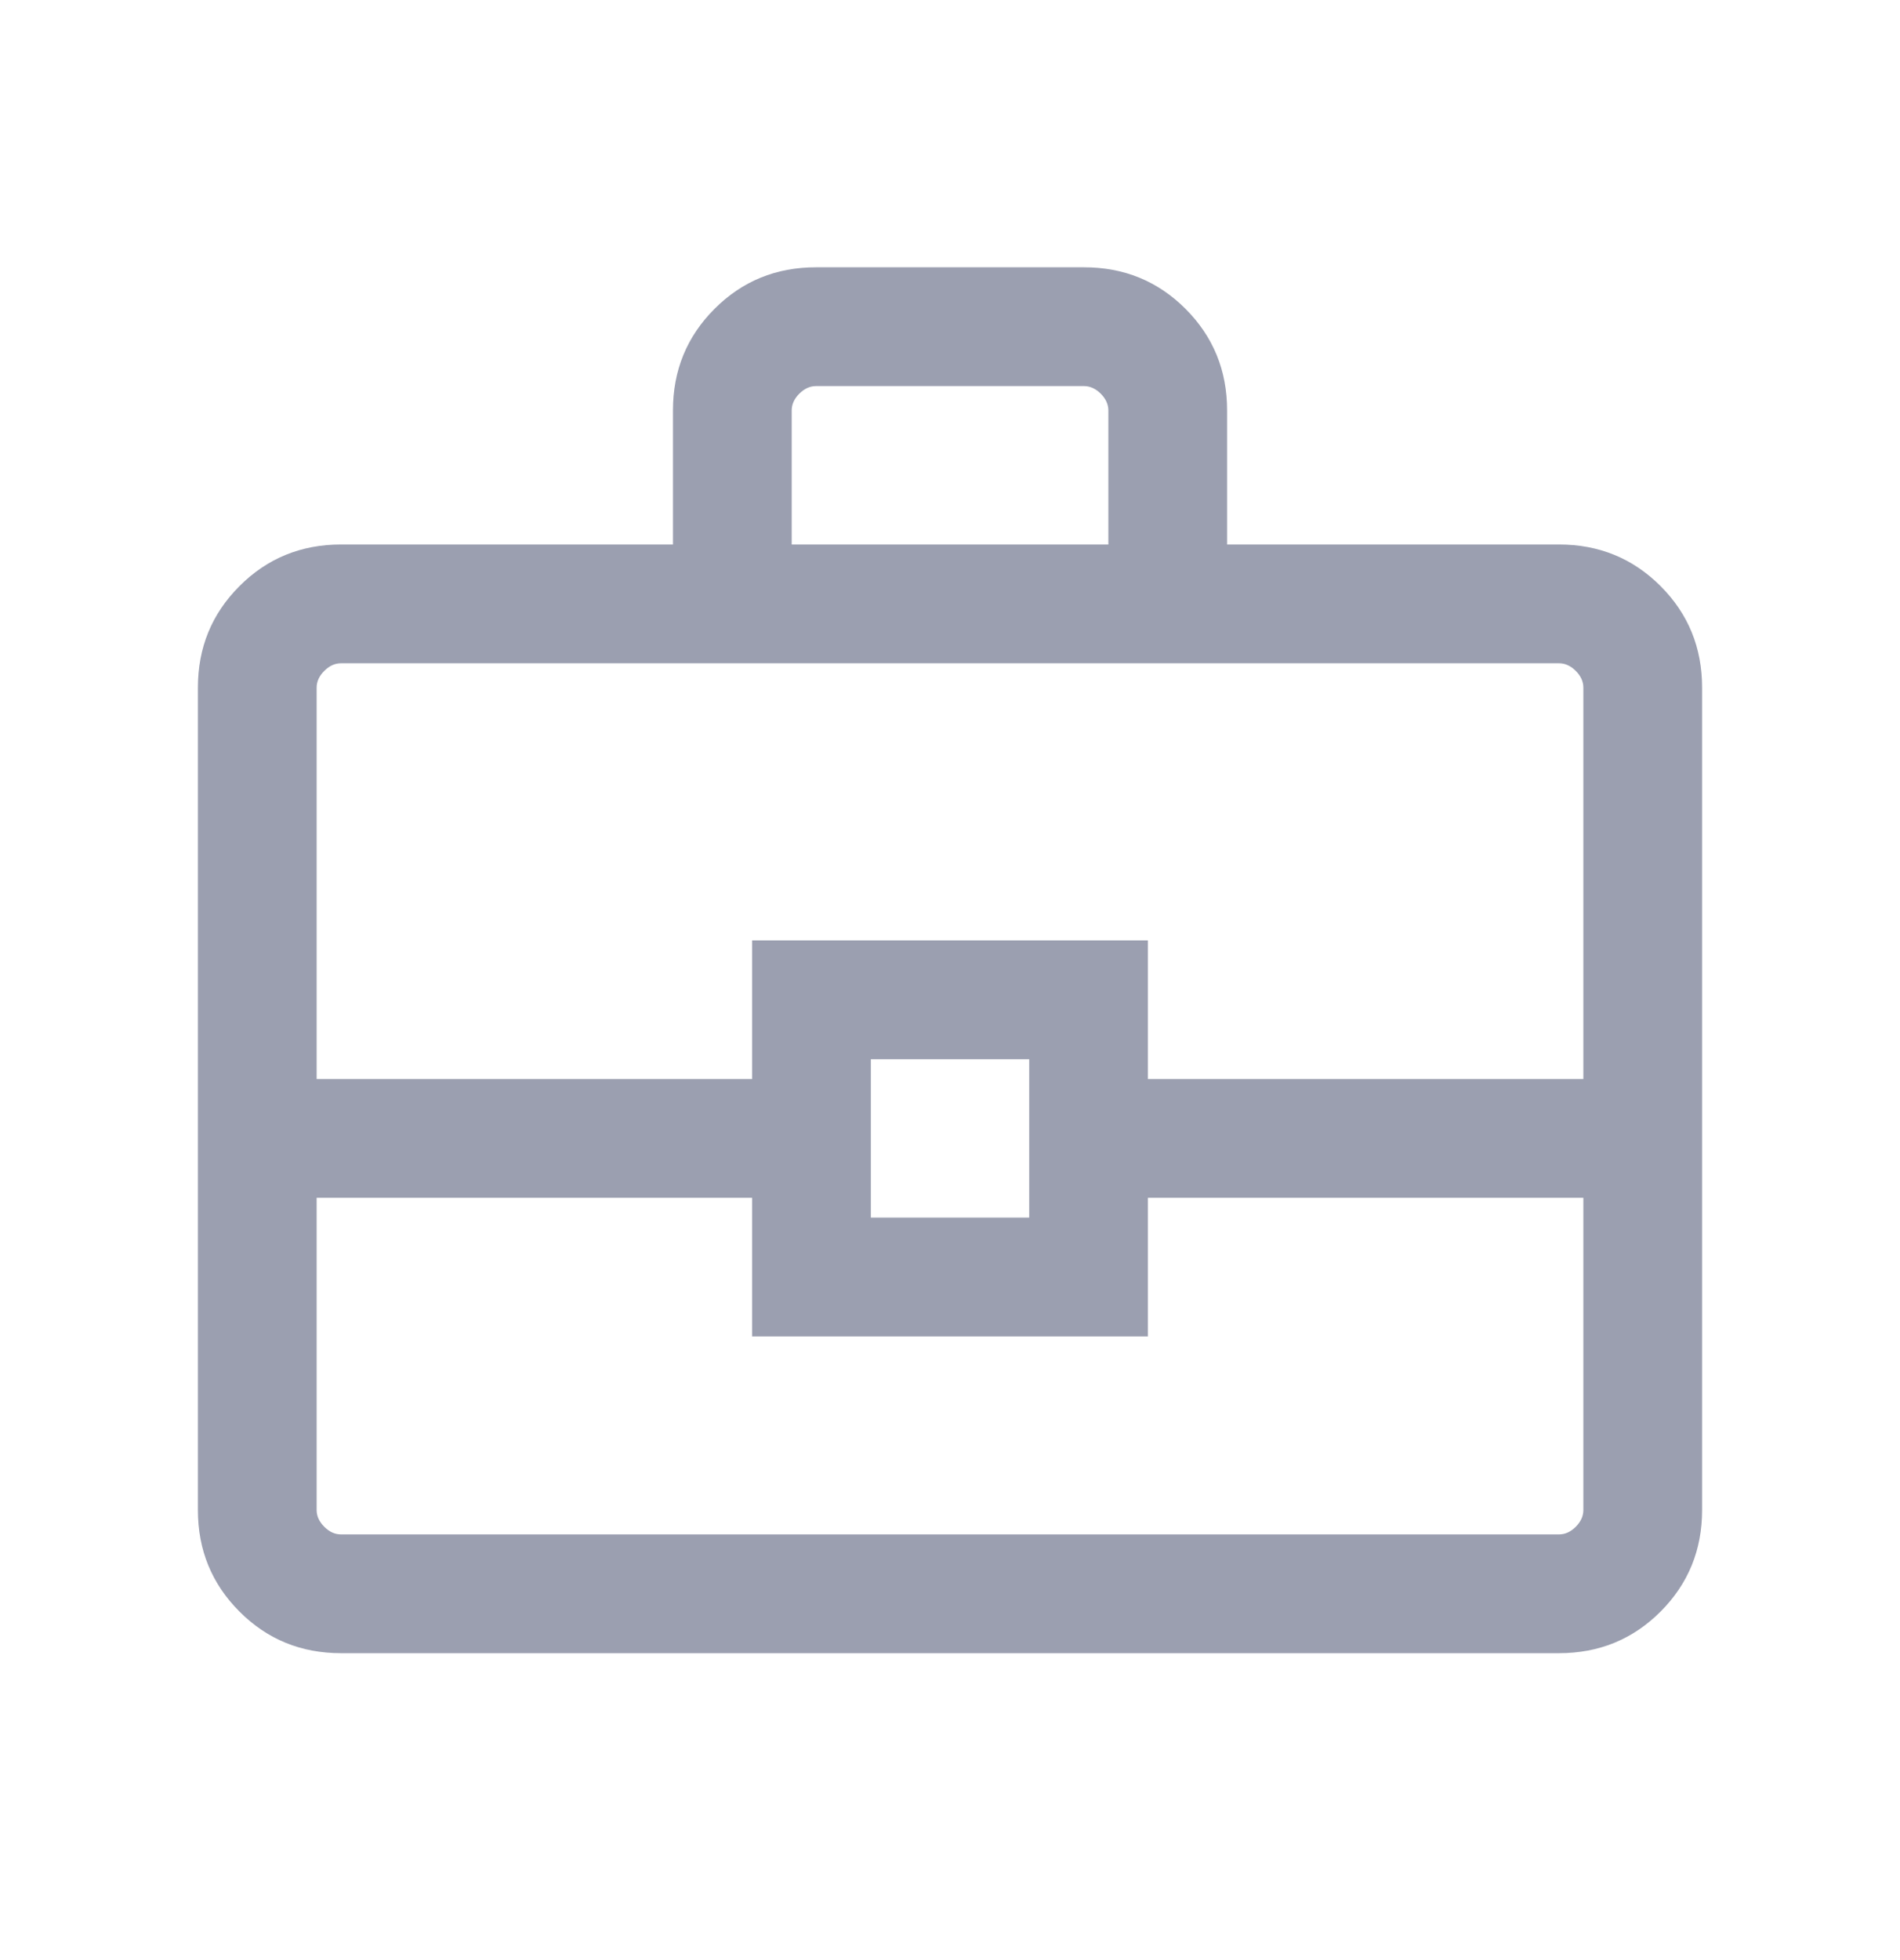 <svg width="32" height="33" viewBox="0 0 32 33" fill="none" xmlns="http://www.w3.org/2000/svg">
<mask id="mask0_13902_3517" style="mask-type:alpha" maskUnits="userSpaceOnUse" x="0" y="0" width="32" height="33">
<rect y="0.5" width="32" height="32" fill="#D9D9D9"/>
</mask>
<g mask="url(#mask0_13902_3517)">
<path d="M5.744 27.833C5.07 27.833 4.5 27.6 4.034 27.133C3.567 26.666 3.333 26.096 3.333 25.423V11.577C3.333 10.903 3.567 10.333 4.034 9.867C4.5 9.4 5.07 9.167 5.744 9.167H11.334V6.91C11.334 6.237 11.567 5.667 12.034 5.2C12.5 4.733 13.07 4.5 13.744 4.5H18.256C18.93 4.5 19.5 4.733 19.967 5.2C20.433 5.667 20.667 6.237 20.667 6.91V9.167H26.256C26.93 9.167 27.5 9.4 27.967 9.867C28.433 10.333 28.667 10.903 28.667 11.577V25.423C28.667 26.096 28.433 26.666 27.967 27.133C27.5 27.6 26.93 27.833 26.256 27.833H5.744ZM13.334 9.167H18.667V6.91C18.667 6.808 18.624 6.714 18.539 6.628C18.453 6.543 18.359 6.5 18.256 6.5H13.744C13.641 6.5 13.547 6.543 13.462 6.628C13.376 6.714 13.334 6.808 13.334 6.91V9.167ZM26.667 20.166H19.333V22.5H12.667V20.166H5.333V25.423C5.333 25.526 5.376 25.619 5.462 25.705C5.547 25.791 5.641 25.833 5.744 25.833H26.256C26.359 25.833 26.453 25.791 26.539 25.705C26.624 25.619 26.667 25.526 26.667 25.423V20.166ZM14.667 20.5H17.334V17.833H14.667V20.5ZM5.333 18.167H12.667V15.833H19.333V18.167H26.667V11.577C26.667 11.474 26.624 11.38 26.539 11.295C26.453 11.209 26.359 11.167 26.256 11.167H5.744C5.641 11.167 5.547 11.209 5.462 11.295C5.376 11.38 5.333 11.474 5.333 11.577V18.167Z" fill="#9B9FB0"/>
</g>
</svg>
